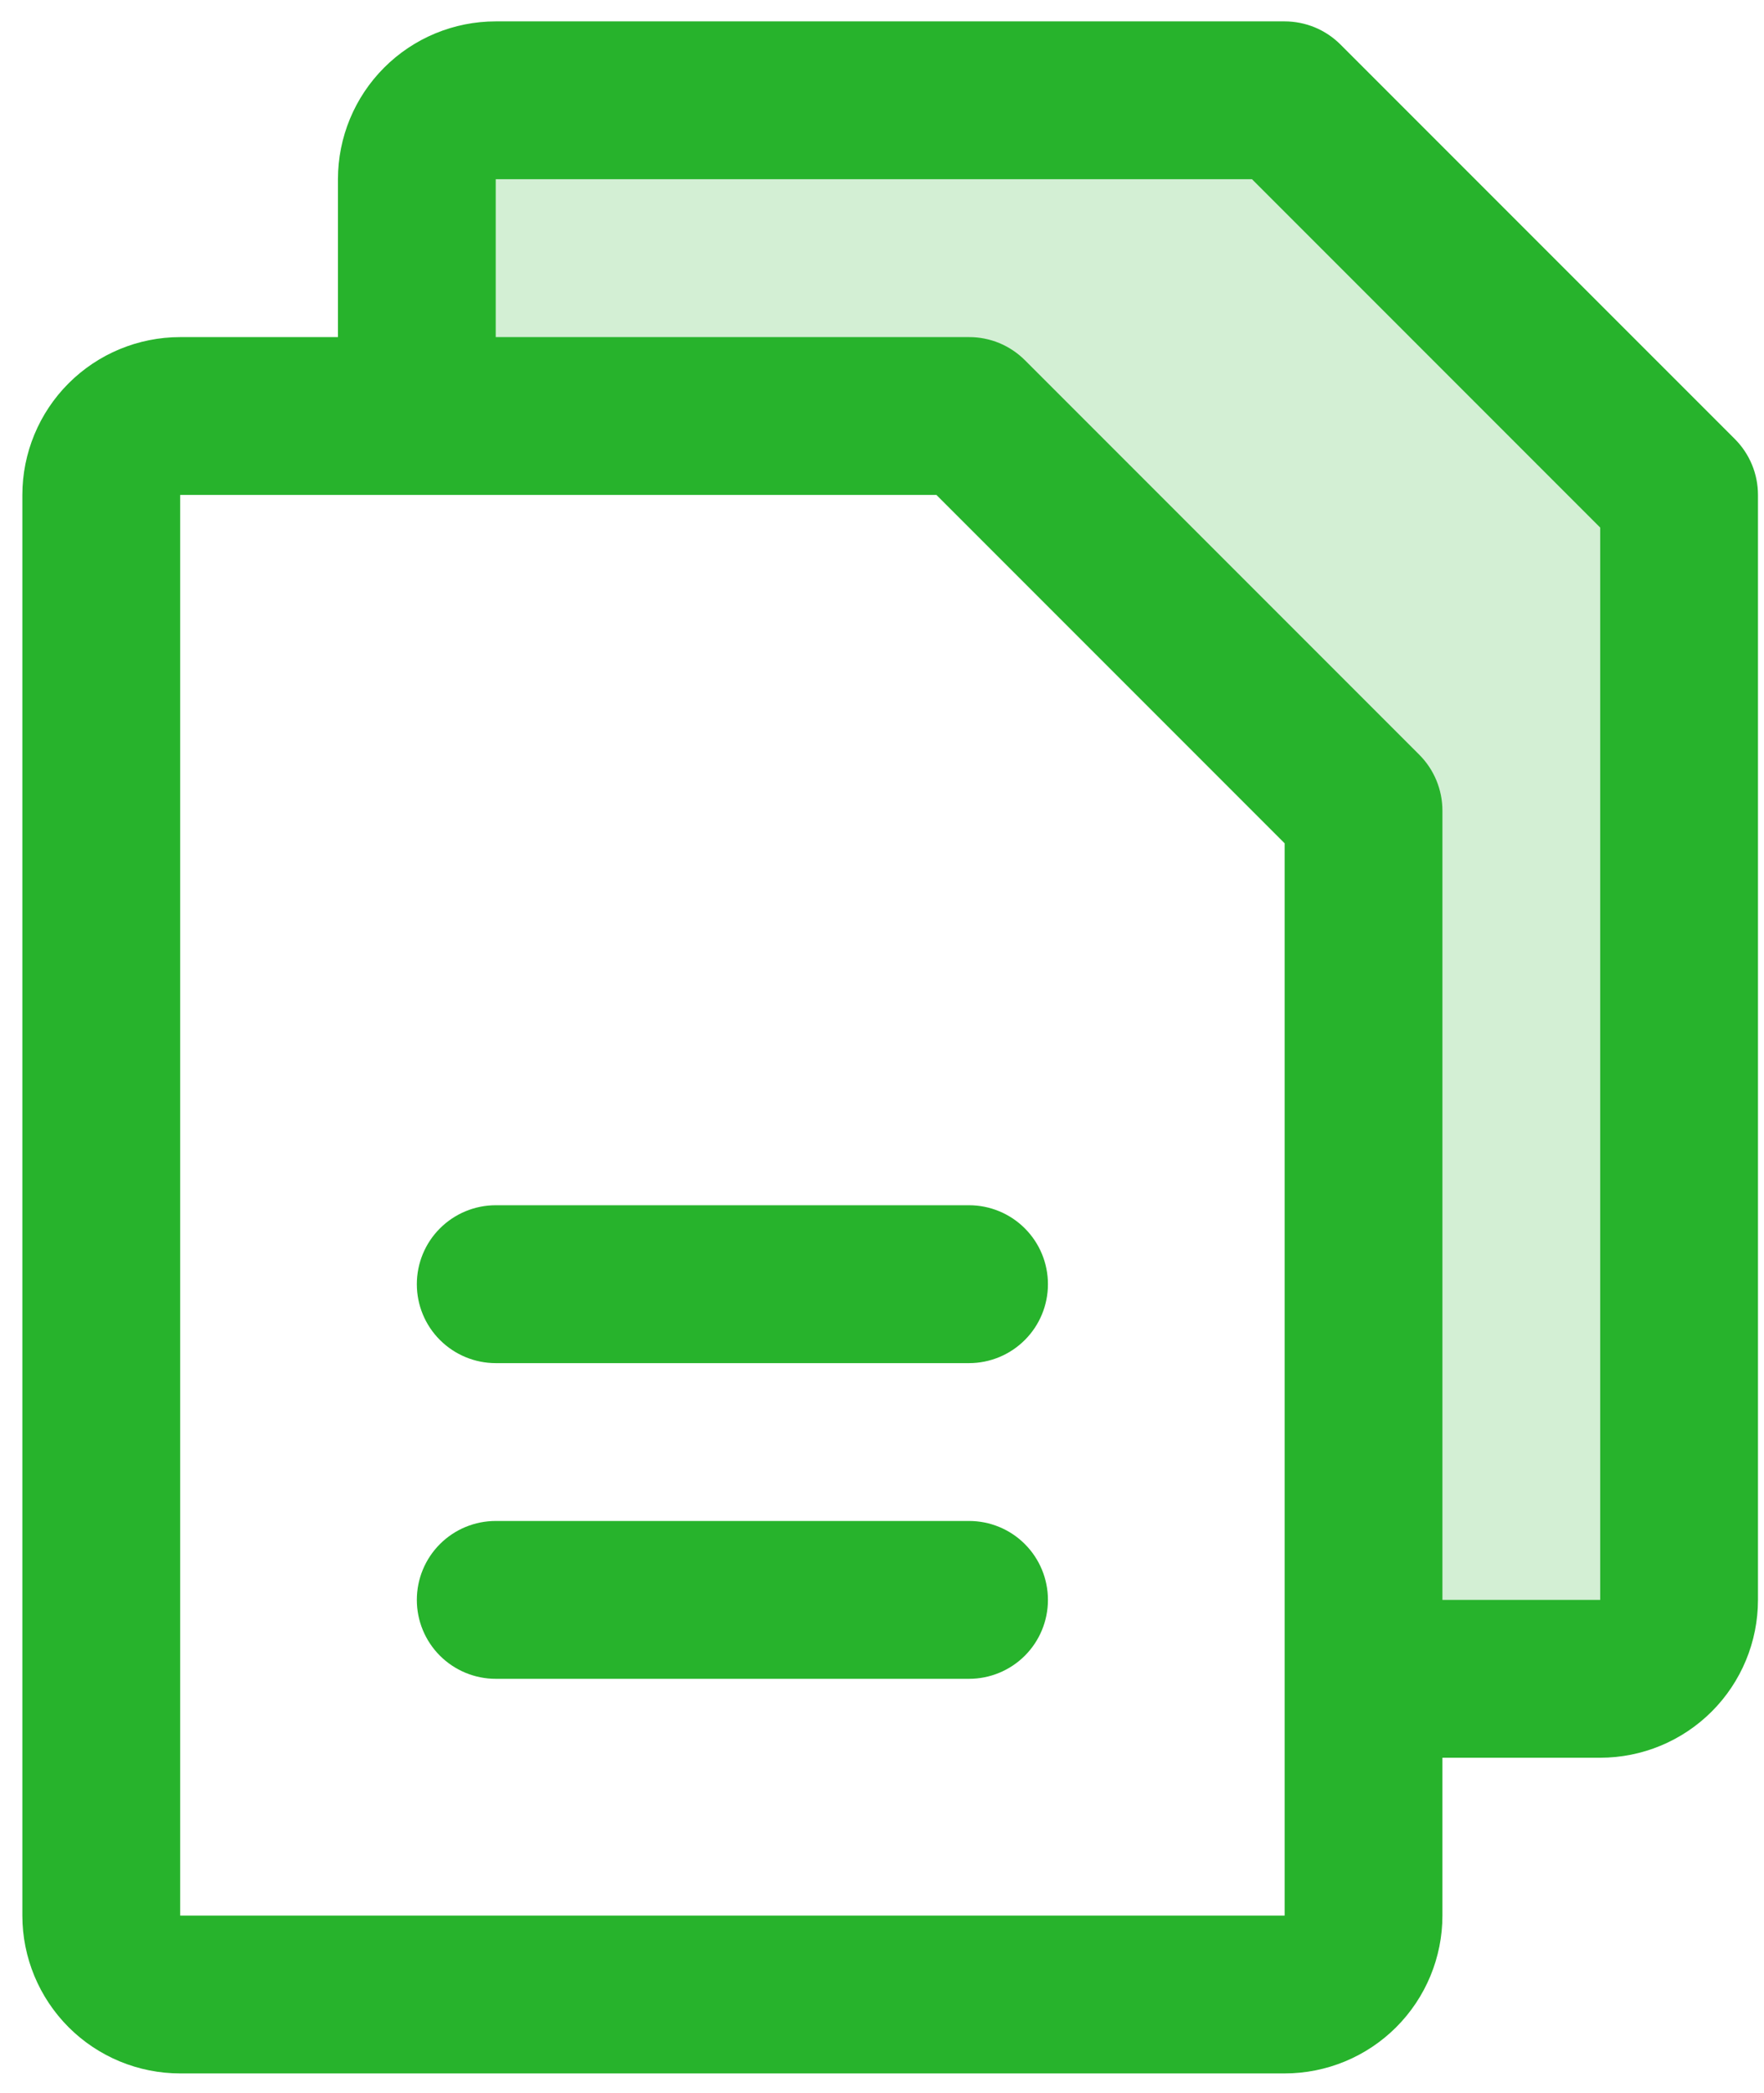 <svg width="43" height="51" viewBox="0 0 43 51" fill="none" xmlns="http://www.w3.org/2000/svg">
<path opacity="0.2" d="M40.93 12.06V38.983C40.93 39.493 40.727 39.982 40.367 40.343C40.006 40.703 39.517 40.906 39.007 40.906H33.238V19.752L23.622 10.137H10.161V4.367C10.161 3.857 10.363 3.368 10.724 3.008C11.085 2.647 11.574 2.444 12.084 2.444L31.314 2.444L40.93 12.06Z" fill="#27B32C"/>
<path d="M42.291 10.699L32.675 1.084C32.496 0.905 32.284 0.764 32.051 0.667C31.817 0.571 31.567 0.521 31.315 0.521L12.084 0.521C11.064 0.521 10.085 0.926 9.364 1.648C8.643 2.369 8.238 3.347 8.238 4.367V8.214H4.392C3.372 8.214 2.393 8.619 1.672 9.34C0.951 10.061 0.545 11.04 0.545 12.06L0.545 46.675C0.545 47.695 0.951 48.673 1.672 49.395C2.393 50.116 3.372 50.521 4.392 50.521H31.315C32.335 50.521 33.313 50.116 34.034 49.395C34.756 48.673 35.161 47.695 35.161 46.675V42.829H39.007C40.027 42.829 41.005 42.424 41.727 41.702C42.448 40.981 42.853 40.003 42.853 38.983V12.06C42.853 11.807 42.804 11.557 42.707 11.323C42.611 11.09 42.469 10.878 42.291 10.699ZM31.315 46.675H4.392V12.06H22.827L31.315 20.548V40.867C31.315 40.882 31.315 40.894 31.315 40.906C31.315 40.918 31.315 40.93 31.315 40.944V46.675ZM39.007 38.983H35.161V19.752C35.161 19.499 35.111 19.249 35.015 19.016C34.918 18.782 34.777 18.57 34.598 18.391L24.983 8.776C24.804 8.598 24.592 8.456 24.359 8.359C24.125 8.263 23.875 8.213 23.622 8.214H12.084V4.367H30.519L39.007 12.855V38.983ZM25.545 31.291C25.545 31.8 25.343 32.29 24.982 32.65C24.622 33.011 24.132 33.214 23.622 33.214H12.084C11.574 33.214 11.085 33.011 10.724 32.65C10.363 32.29 10.161 31.8 10.161 31.291C10.161 30.78 10.363 30.291 10.724 29.931C11.085 29.57 11.574 29.367 12.084 29.367H23.622C24.132 29.367 24.622 29.57 24.982 29.931C25.343 30.291 25.545 30.78 25.545 31.291ZM25.545 38.983C25.545 39.493 25.343 39.982 24.982 40.343C24.622 40.703 24.132 40.906 23.622 40.906H12.084C11.574 40.906 11.085 40.703 10.724 40.343C10.363 39.982 10.161 39.493 10.161 38.983C10.161 38.473 10.363 37.984 10.724 37.623C11.085 37.262 11.574 37.06 12.084 37.06H23.622C24.132 37.06 24.622 37.262 24.982 37.623C25.343 37.984 25.545 38.473 25.545 38.983Z" fill="#27B32C"/>
</svg>
